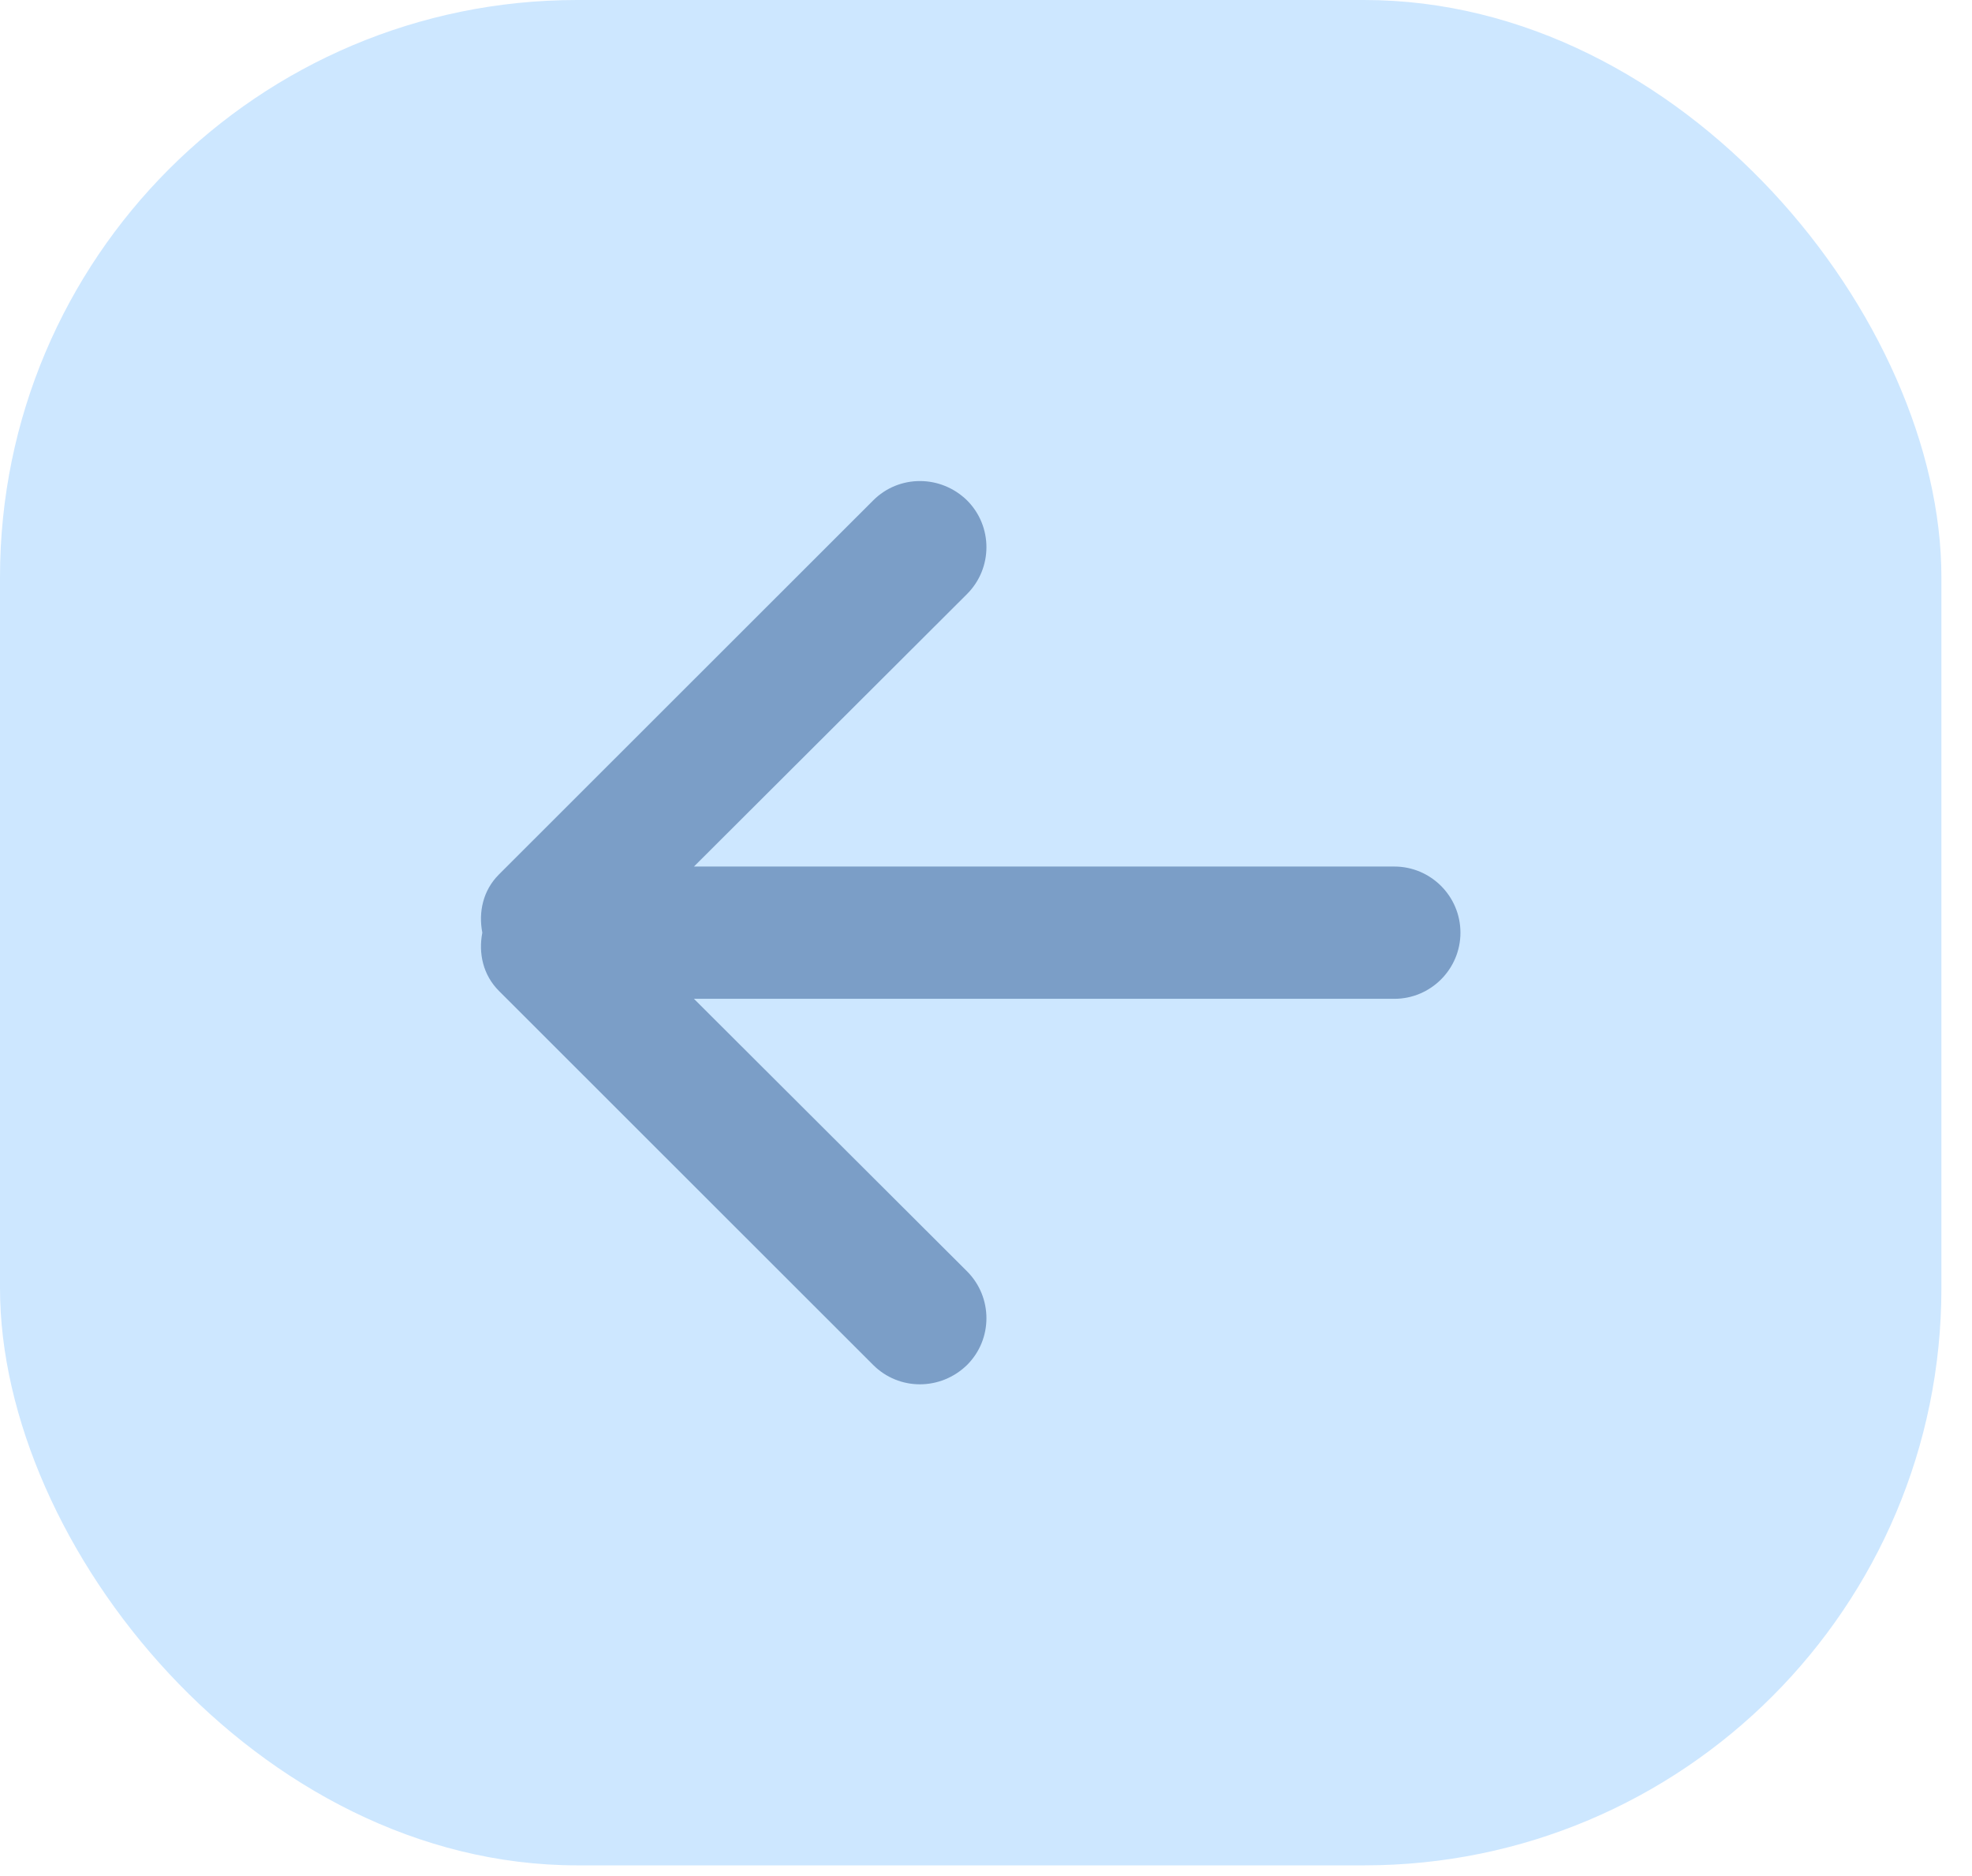 <?xml version="1.0" encoding="UTF-8"?> <svg xmlns="http://www.w3.org/2000/svg" width="41" height="39" viewBox="0 0 41 39" fill="none"><rect width="40.364" height="38.778" rx="12" fill="#CDE7FF"></rect><path d="M10.028 19.389C9.945 18.961 10.042 18.51 10.372 18.18L18.154 10.403C18.691 9.866 19.557 9.866 20.107 10.403C20.643 10.94 20.643 11.81 20.107 12.348L14.428 18.014H28.989C29.745 18.014 30.364 18.628 30.364 19.389C30.364 20.149 29.745 20.764 28.989 20.764H14.428L20.107 26.43C20.643 26.968 20.643 27.84 20.107 28.375C19.557 28.912 18.691 28.912 18.154 28.375L10.372 20.598C10.042 20.267 9.945 19.817 10.028 19.389Z" fill="#7B9EC7"></path></svg> 